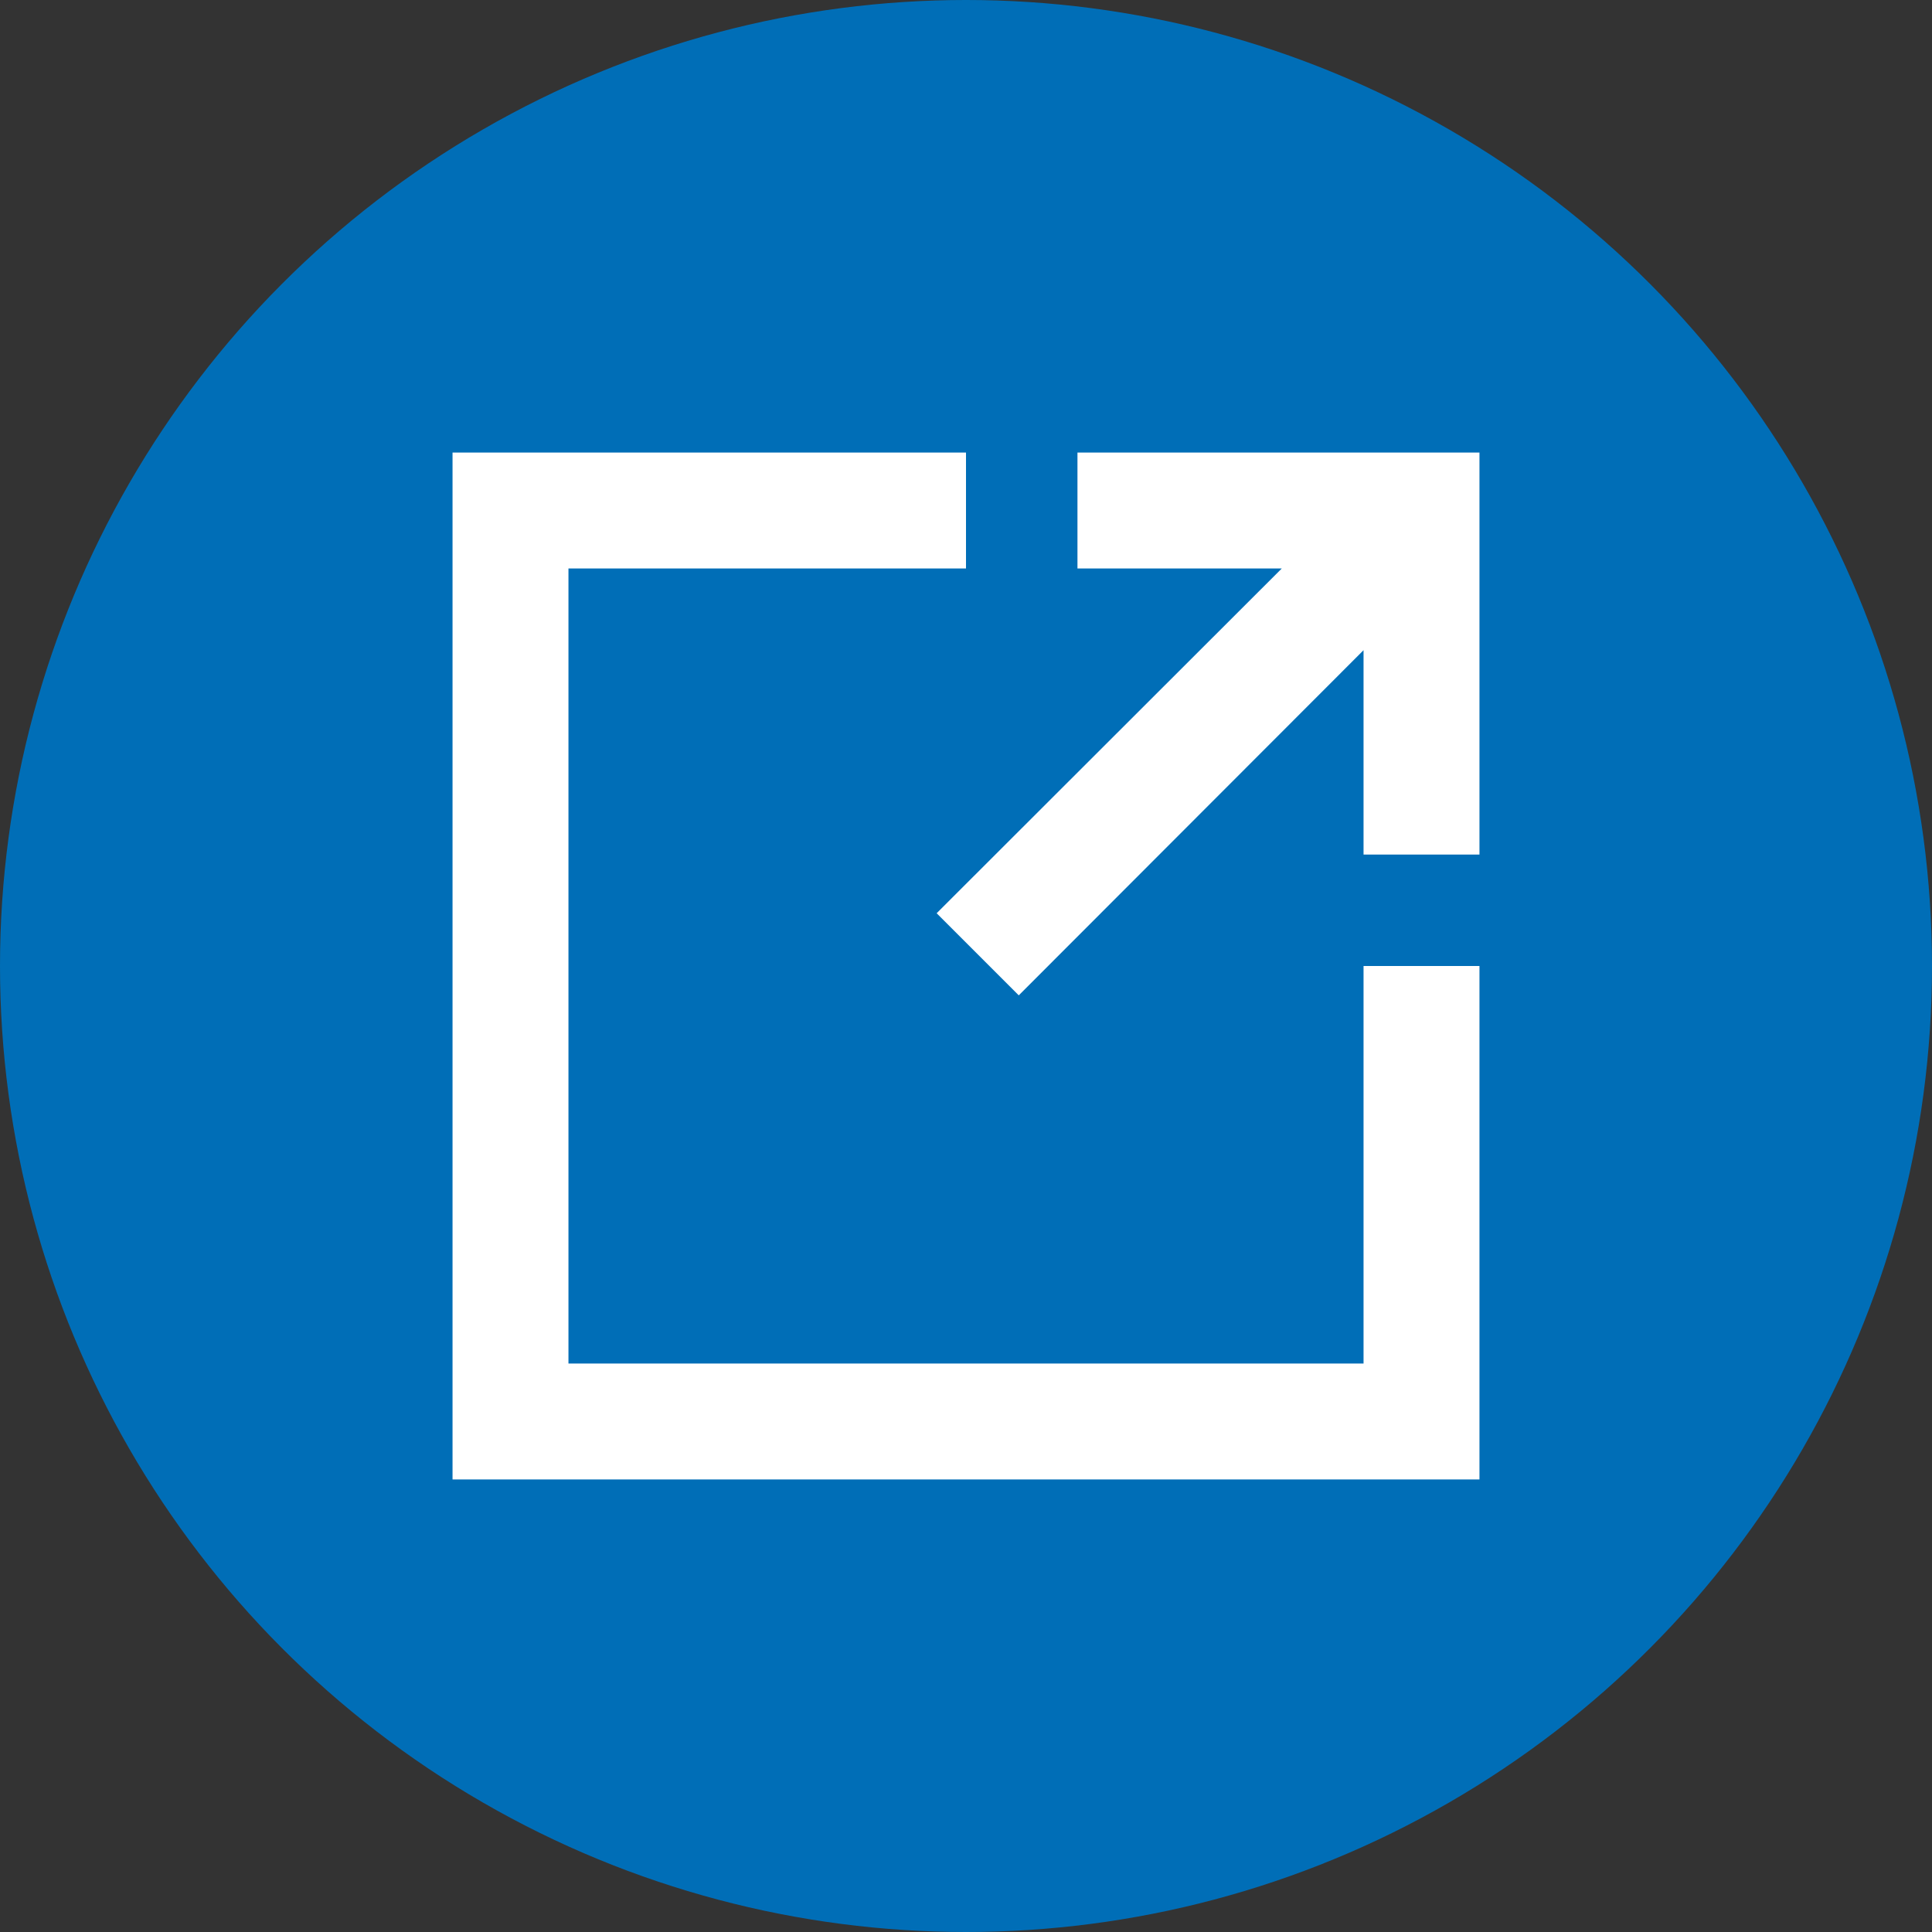 <?xml version="1.0" encoding="UTF-8"?>
<svg xmlns="http://www.w3.org/2000/svg" viewBox="0 0 52 52">
  <rect x="0" y="0" width="52" height="52" fill="#333333" stroke="none"/>
  <defs>
    <style>.cls-1{fill:#006eb7;}.cls-2{fill:#fff;}</style>
  </defs>
  <g id="Layer_2" data-name="Layer 2">
    <g id="Layer_1-2" data-name="Layer 1">
      <circle class="cls-1" cx="26" cy="26" r="26"></circle>
      <path class="cls-2" d="M36.7,36.7H15.3V15.3H26V12.18H12.18V39.82H39.82V26H36.7ZM29,12.18V15.3h5.5l-9.29,9.28,2.21,2.21L36.7,17.5V23h3.12V12.18Z"></path>
    </g>
  </g>
</svg>
